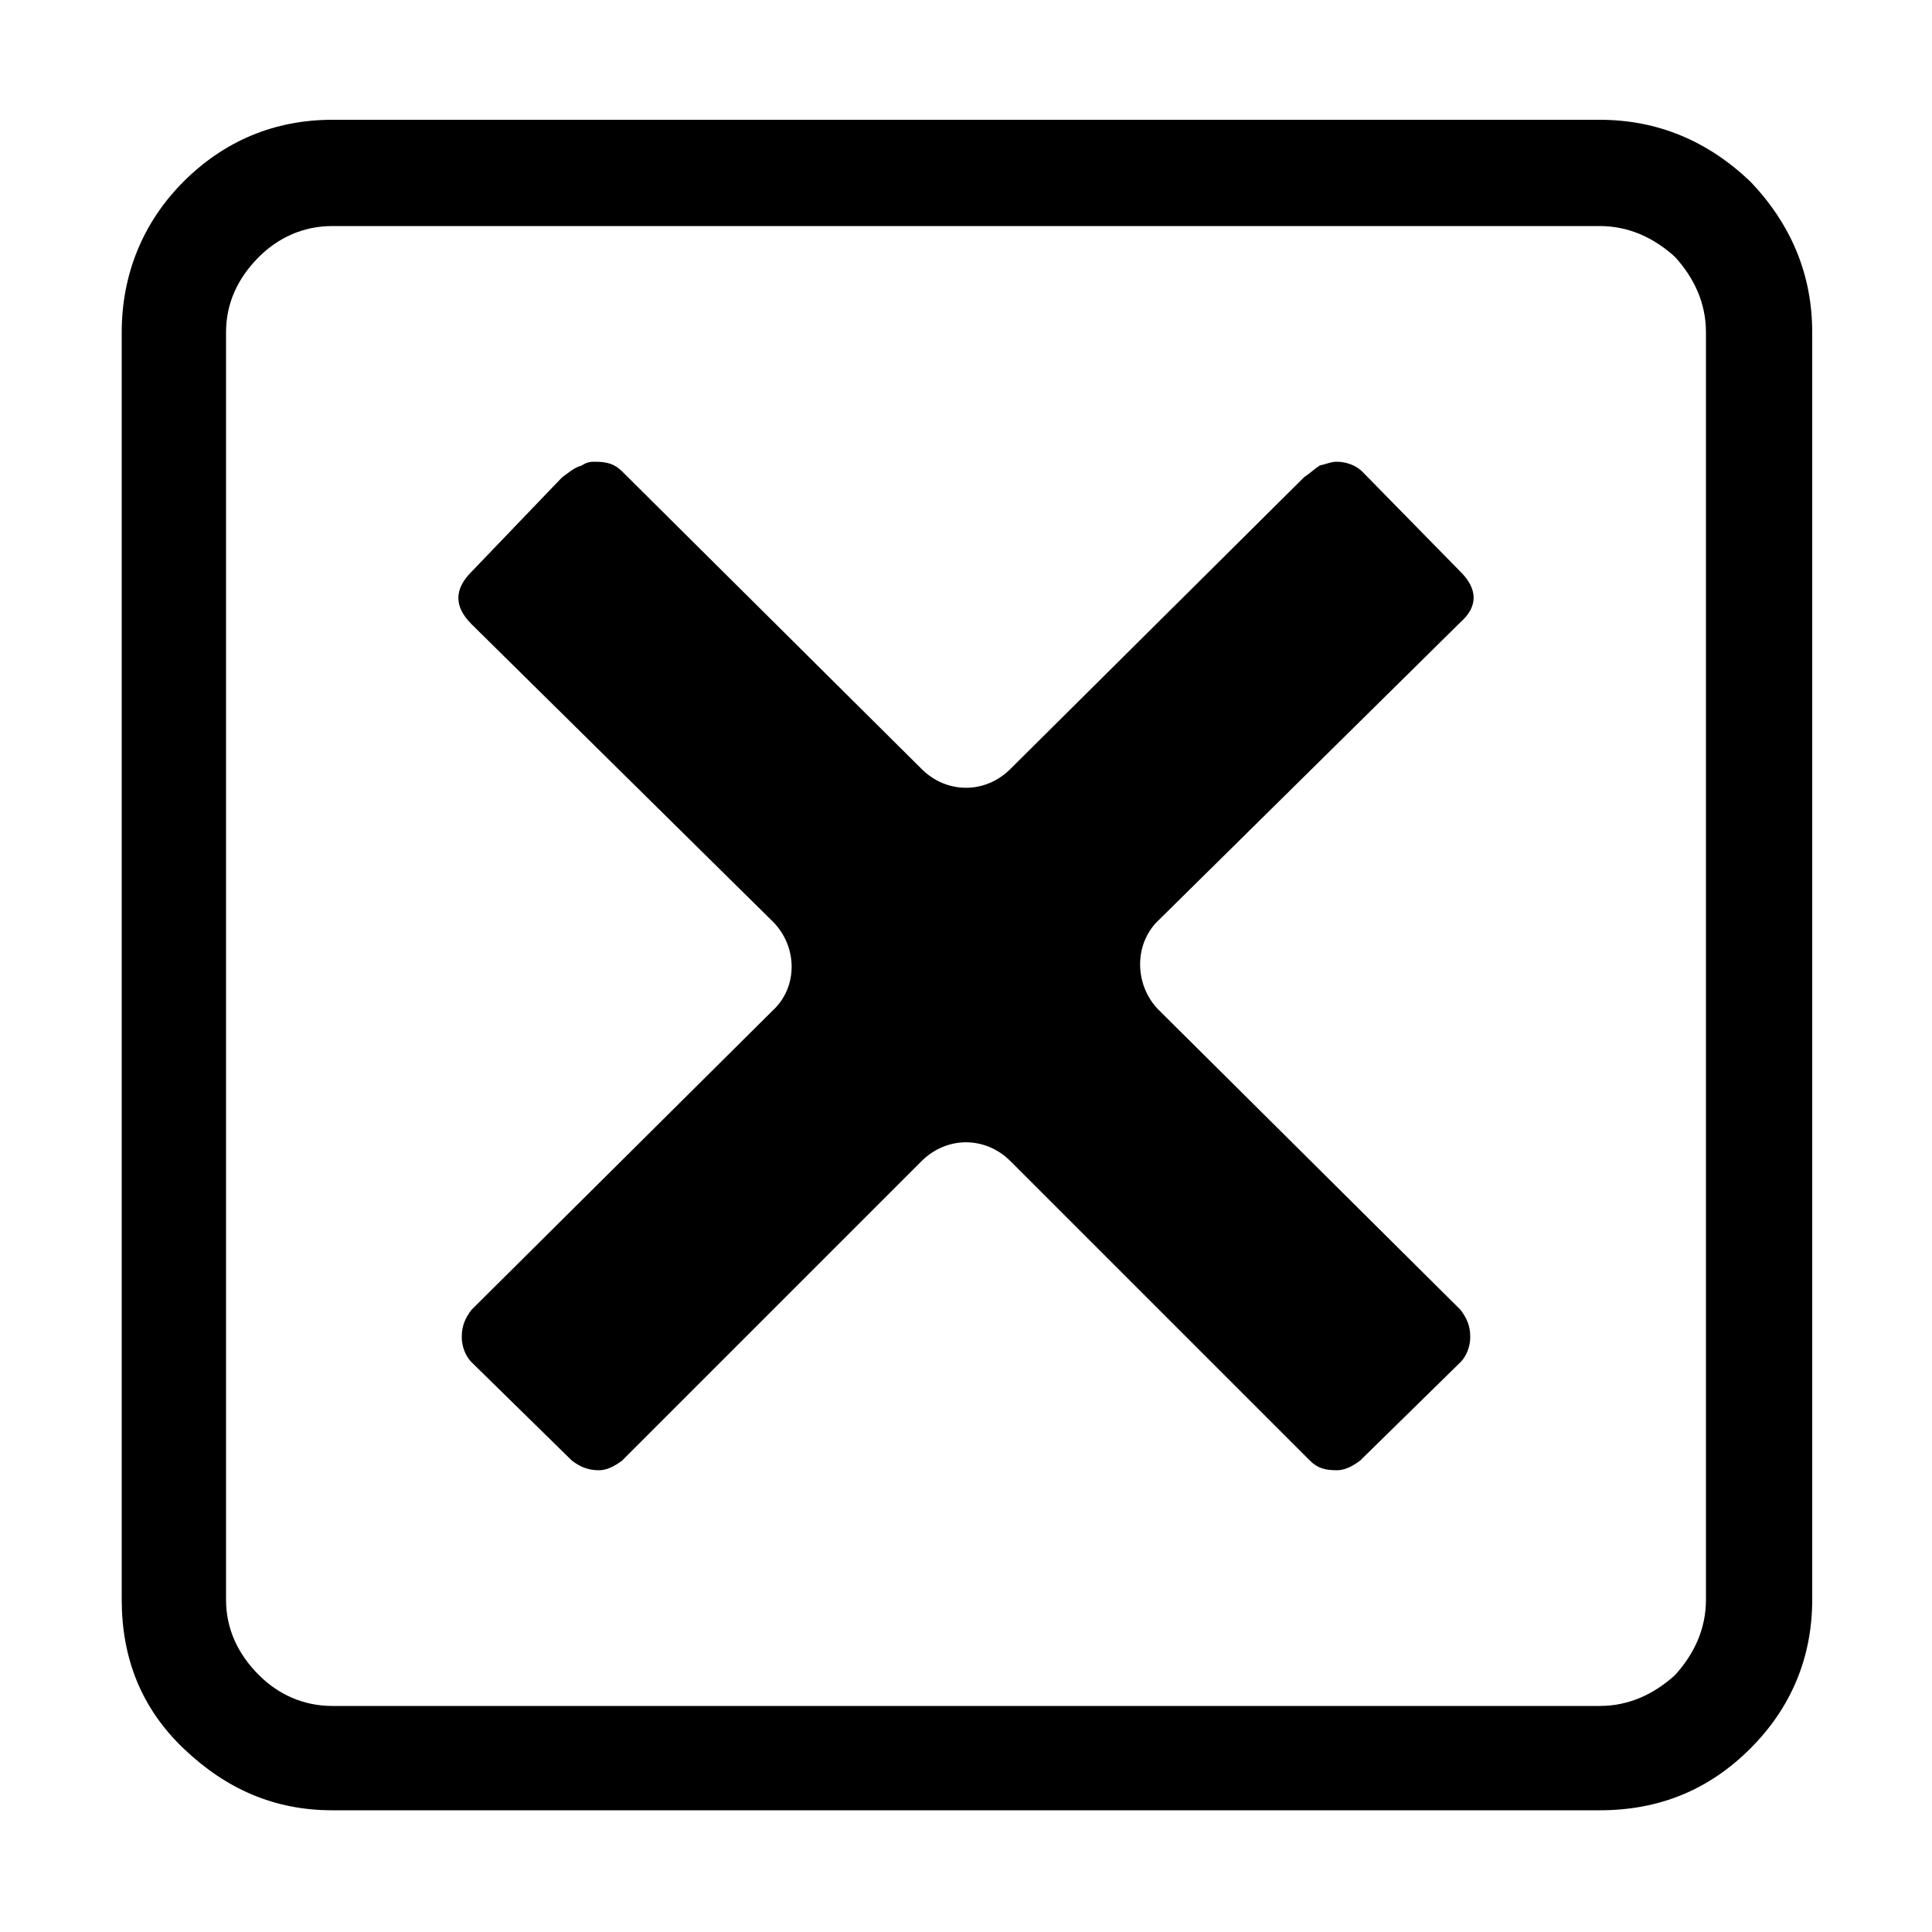 <svg width="64" height="64" viewBox="0 0 1000 1000" xmlns="http://www.w3.org/2000/svg"><path d="M756 322c9-8 9-17 0-26l-51-52c-3-3-8-5-13-5-3 0-5 1-9 2-3 2-5 4-8 6L523 398c-13 13-33 13-46 0L322 244c-4-4-8-5-14-5-2 0-4 0-7 2-4 1-7 4-10 6l-47 49c-9 9-9 18 0 27l156 154c13 13 13 34 0 46L244 678c-3 4-5 8-5 14 0 5 2 10 5 13l52 51c4 3 8 5 14 5 4 0 8-2 12-5l155-155c13-13 33-13 46 0l155 155c4 4 8 5 14 5 4 0 8-2 12-5l52-51c3-3 5-8 5-13 0-6-2-10-5-14L599 522c-12-13-12-34 1-46l156-154zM906 94c-22-21-48-32-78-32H172c-30 0-56 11-77 32s-32 48-32 78v656c0 30 10 56 32 77s47 32 77 32h656c30 0 56-10 78-32 21-21 32-47 32-77V172c0-30-11-56-32-78zm-23 734c0 15-6 28-16 39-11 10-24 16-39 16H172c-15 0-28-6-38-16-11-11-17-24-17-39V172c0-15 6-28 17-39 10-10 23-16 38-16h656c15 0 28 6 39 16 10 11 16 24 16 39v656z"/></svg>